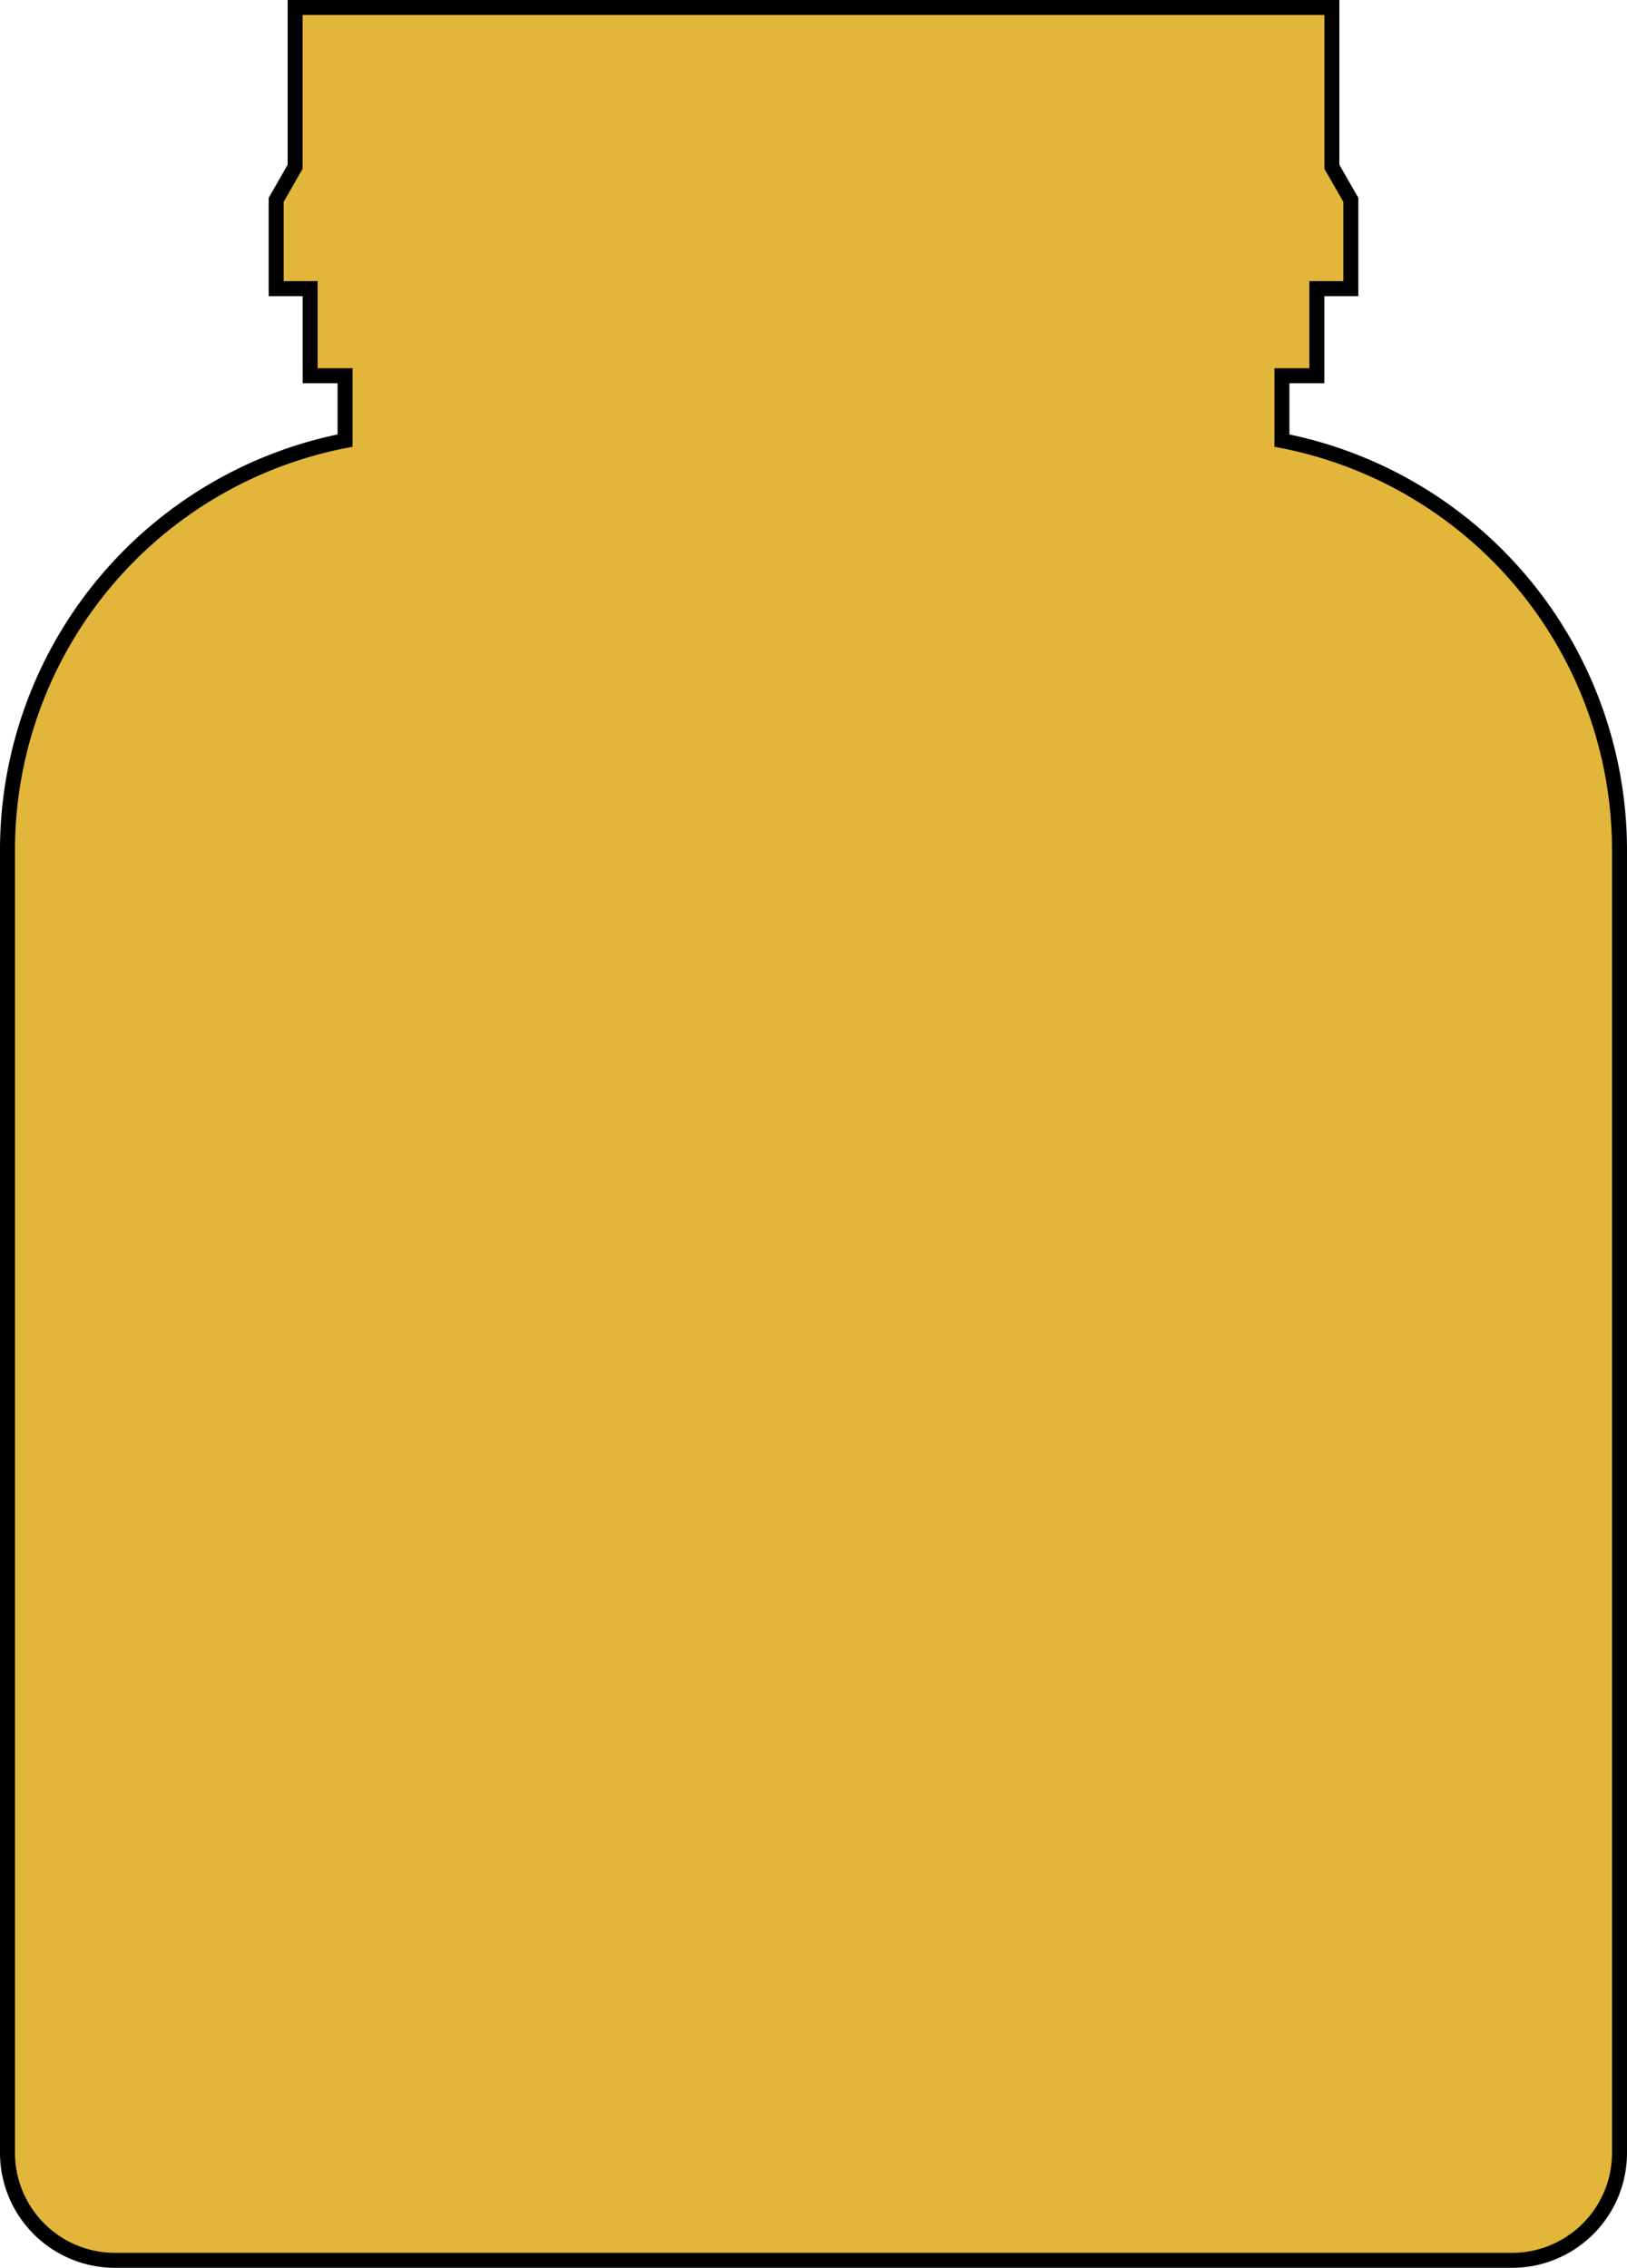 <svg id="Groupe_262" data-name="Groupe 262" xmlns="http://www.w3.org/2000/svg" xmlns:xlink="http://www.w3.org/1999/xlink" width="217.176" height="302.633" viewBox="0 0 217.176 302.633">
  <defs>
    <clipPath id="clip-path">
      <rect id="Rectangle_86" data-name="Rectangle 86" width="217.176" height="302.633" fill="none"/>
    </clipPath>
  </defs>
  <g id="Groupe_70" data-name="Groupe 70" clip-path="url(#clip-path)">
    <path id="Tracé_36" data-name="Tracé 36" d="M171.116,58.794V50.138h4.661V38.518h4.537V26.672l-2.531-4.415V1H39.394V22.257l-2.531,4.415V38.518H41.4v11.62h4.661v8.656A55.714,55.714,0,0,0,1,113.471V287.284a14.349,14.349,0,0,0,14.349,14.349H201.828a14.35,14.35,0,0,0,14.349-14.349V113.471a55.714,55.714,0,0,0-45.061-54.677" fill="#e2b63a"/>
    <path id="Tracé_37" data-name="Tracé 37" d="M171.116,58.794V50.138h4.661V38.518h4.537V26.672l-2.531-4.415V1H39.394V22.257l-2.531,4.415V38.518H41.4v11.62h4.661v8.656A55.714,55.714,0,0,0,1,113.471V287.284a14.349,14.349,0,0,0,14.349,14.349H201.828a14.35,14.35,0,0,0,14.349-14.349V113.471A55.714,55.714,0,0,0,171.116,58.794Z" fill="none" stroke="#000" stroke-width="2"/>
  </g>
</svg>
